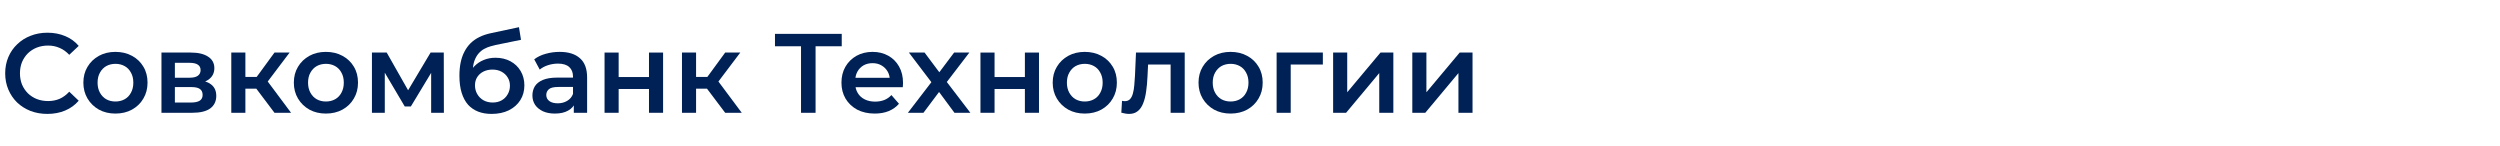 <svg width="532" height="31" viewBox="0 0 532 31" fill="none" xmlns="http://www.w3.org/2000/svg">
<path d="M300.539 24.001V11.185H303.539V19.633L310.619 11.185H313.355V24.001H310.355V15.553L303.299 24.001H300.539Z" fill="#002156"/>
<path d="M283.688 24.001V11.185H286.688V19.633L293.768 11.185H296.504V24.001H293.504V15.553L286.448 24.001H283.688Z" fill="#002156"/>
<path d="M271.664 24.001V11.185H281.504V13.729H273.968L274.664 13.057V24.001H271.664Z" fill="#002156"/>
<path d="M261.861 24.168C260.549 24.168 259.381 23.888 258.357 23.328C257.333 22.752 256.525 21.968 255.933 20.976C255.341 19.984 255.045 18.856 255.045 17.592C255.045 16.312 255.341 15.184 255.933 14.208C256.525 13.216 257.333 12.44 258.357 11.88C259.381 11.32 260.549 11.04 261.861 11.04C263.189 11.04 264.365 11.32 265.389 11.88C266.429 12.44 267.237 13.208 267.813 14.184C268.405 15.16 268.701 16.296 268.701 17.592C268.701 18.856 268.405 19.984 267.813 20.976C267.237 21.968 266.429 22.752 265.389 23.328C264.365 23.888 263.189 24.168 261.861 24.168ZM261.861 21.6C262.597 21.6 263.253 21.44 263.829 21.12C264.405 20.8 264.853 20.336 265.173 19.728C265.509 19.12 265.677 18.408 265.677 17.592C265.677 16.76 265.509 16.048 265.173 15.456C264.853 14.848 264.405 14.384 263.829 14.064C263.253 13.744 262.605 13.584 261.885 13.584C261.149 13.584 260.493 13.744 259.917 14.064C259.357 14.384 258.909 14.848 258.573 15.456C258.237 16.048 258.069 16.76 258.069 17.592C258.069 18.408 258.237 19.12 258.573 19.728C258.909 20.336 259.357 20.8 259.917 21.12C260.493 21.44 261.141 21.6 261.861 21.6Z" fill="#002156"/>
<path d="M238.619 23.977L238.763 21.457C238.875 21.473 238.979 21.489 239.075 21.505C239.171 21.521 239.259 21.529 239.339 21.529C239.835 21.529 240.219 21.377 240.491 21.073C240.763 20.769 240.963 20.361 241.091 19.849C241.235 19.321 241.331 18.737 241.379 18.097C241.443 17.441 241.491 16.785 241.523 16.129L241.739 11.185H252.107V24.001H249.107V12.913L249.803 13.729H243.707L244.355 12.889L244.187 16.273C244.139 17.409 244.043 18.465 243.899 19.441C243.771 20.401 243.563 21.241 243.275 21.961C243.003 22.681 242.619 23.241 242.123 23.641C241.643 24.041 241.027 24.241 240.275 24.241C240.035 24.241 239.771 24.217 239.483 24.169C239.211 24.121 238.923 24.057 238.619 23.977Z" fill="#002156"/>
<path d="M230.83 24.168C229.518 24.168 228.35 23.888 227.326 23.328C226.302 22.752 225.494 21.968 224.902 20.976C224.31 19.984 224.014 18.856 224.014 17.592C224.014 16.312 224.31 15.184 224.902 14.208C225.494 13.216 226.302 12.44 227.326 11.88C228.35 11.32 229.518 11.04 230.83 11.04C232.158 11.04 233.334 11.32 234.358 11.88C235.398 12.44 236.206 13.208 236.782 14.184C237.374 15.16 237.67 16.296 237.67 17.592C237.67 18.856 237.374 19.984 236.782 20.976C236.206 21.968 235.398 22.752 234.358 23.328C233.334 23.888 232.158 24.168 230.83 24.168ZM230.83 21.6C231.566 21.6 232.222 21.44 232.798 21.12C233.374 20.8 233.822 20.336 234.142 19.728C234.478 19.12 234.646 18.408 234.646 17.592C234.646 16.76 234.478 16.048 234.142 15.456C233.822 14.848 233.374 14.384 232.798 14.064C232.222 13.744 231.574 13.584 230.854 13.584C230.118 13.584 229.462 13.744 228.886 14.064C228.326 14.384 227.878 14.848 227.542 15.456C227.206 16.048 227.038 16.76 227.038 17.592C227.038 18.408 227.206 19.12 227.542 19.728C227.878 20.336 228.326 20.8 228.886 21.12C229.462 21.44 230.11 21.6 230.83 21.6Z" fill="#002156"/>
<path d="M208.641 24.001V11.185H211.641V16.393H218.097V11.185H221.097V24.001H218.097V18.937H211.641V24.001H208.641Z" fill="#002156"/>
<path d="M193.197 24.001L198.837 16.657L198.789 18.265L193.413 11.185H196.749L200.517 16.225H199.245L203.037 11.185H206.277L200.853 18.265L200.877 16.657L206.493 24.001H203.109L199.149 18.649L200.397 18.817L196.509 24.001H193.197Z" fill="#002156"/>
<path d="M186.141 24.168C184.717 24.168 183.469 23.888 182.397 23.328C181.341 22.752 180.517 21.968 179.925 20.976C179.349 19.984 179.061 18.856 179.061 17.592C179.061 16.312 179.341 15.184 179.901 14.208C180.477 13.216 181.261 12.44 182.253 11.88C183.261 11.32 184.405 11.04 185.685 11.04C186.933 11.04 188.045 11.312 189.021 11.856C189.997 12.4 190.765 13.168 191.325 14.16C191.885 15.152 192.165 16.32 192.165 17.664C192.165 17.792 192.157 17.936 192.141 18.096C192.141 18.256 192.133 18.408 192.117 18.552H181.437V16.56H190.533L189.357 17.184C189.373 16.448 189.221 15.8 188.901 15.24C188.581 14.68 188.141 14.24 187.581 13.92C187.037 13.6 186.405 13.44 185.685 13.44C184.949 13.44 184.301 13.6 183.741 13.92C183.197 14.24 182.765 14.688 182.445 15.264C182.141 15.824 181.989 16.488 181.989 17.256V17.736C181.989 18.504 182.165 19.184 182.517 19.776C182.869 20.368 183.365 20.824 184.005 21.144C184.645 21.464 185.381 21.624 186.213 21.624C186.933 21.624 187.581 21.512 188.157 21.288C188.733 21.064 189.245 20.712 189.693 20.232L191.301 22.08C190.725 22.752 189.997 23.272 189.117 23.64C188.253 23.992 187.261 24.168 186.141 24.168Z" fill="#002156"/>
<path d="M170.458 24V9.072L171.202 9.84H164.914V7.2H179.122V9.84H172.834L173.554 9.072V24H170.458Z" fill="#002156"/>
<path d="M154.317 24.001L149.685 17.857L152.133 16.345L157.845 24.001H154.317ZM145.125 24.001V11.185H148.125V24.001H145.125ZM147.237 18.865V16.369H151.581V18.865H147.237ZM152.421 17.953L149.613 17.617L154.317 11.185H157.533L152.421 17.953Z" fill="#002156"/>
<path d="M128.648 24.001V11.185H131.648V16.393H138.104V11.185H141.104V24.001H138.104V18.937H131.648V24.001H128.648Z" fill="#002156"/>
<path d="M122.105 24V21.408L121.937 20.856V16.32C121.937 15.44 121.673 14.76 121.145 14.28C120.617 13.784 119.817 13.536 118.745 13.536C118.025 13.536 117.313 13.648 116.609 13.872C115.921 14.096 115.337 14.408 114.857 14.808L113.681 12.624C114.369 12.096 115.185 11.704 116.129 11.448C117.089 11.176 118.081 11.04 119.105 11.04C120.961 11.04 122.393 11.488 123.401 12.384C124.425 13.264 124.937 14.632 124.937 16.488V24H122.105ZM118.073 24.168C117.113 24.168 116.273 24.008 115.553 23.688C114.833 23.352 114.273 22.896 113.873 22.32C113.489 21.728 113.297 21.064 113.297 20.328C113.297 19.608 113.465 18.96 113.801 18.384C114.153 17.808 114.721 17.352 115.505 17.016C116.289 16.68 117.329 16.512 118.625 16.512H122.345V18.504H118.841C117.817 18.504 117.129 18.672 116.777 19.008C116.425 19.328 116.249 19.728 116.249 20.208C116.249 20.752 116.465 21.184 116.897 21.504C117.329 21.824 117.929 21.984 118.697 21.984C119.433 21.984 120.089 21.816 120.665 21.48C121.257 21.144 121.681 20.648 121.937 19.992L122.441 21.792C122.153 22.544 121.633 23.128 120.881 23.544C120.145 23.96 119.209 24.168 118.073 24.168Z" fill="#002156"/>
<path d="M104.604 24.24C103.548 24.24 102.604 24.08 101.772 23.76C100.94 23.44 100.22 22.952 99.612 22.296C99.02 21.624 98.564 20.776 98.244 19.752C97.924 18.728 97.764 17.512 97.764 16.104C97.764 15.08 97.852 14.144 98.028 13.296C98.204 12.448 98.468 11.688 98.82 11.016C99.172 10.328 99.612 9.72 100.14 9.192C100.684 8.664 101.316 8.224 102.036 7.872C102.756 7.52 103.572 7.248 104.484 7.056L110.436 5.784L110.868 8.472L105.468 9.576C105.164 9.64 104.796 9.736 104.364 9.864C103.948 9.976 103.516 10.152 103.068 10.392C102.636 10.616 102.228 10.944 101.844 11.376C101.476 11.792 101.172 12.336 100.932 13.008C100.708 13.664 100.596 14.488 100.596 15.48C100.596 15.784 100.604 16.016 100.62 16.176C100.652 16.32 100.676 16.48 100.692 16.656C100.724 16.816 100.74 17.056 100.74 17.376L99.612 16.2C99.932 15.384 100.372 14.688 100.932 14.112C101.508 13.52 102.172 13.072 102.924 12.768C103.692 12.448 104.524 12.288 105.42 12.288C106.62 12.288 107.684 12.536 108.612 13.032C109.54 13.528 110.268 14.224 110.796 15.12C111.324 16.016 111.588 17.032 111.588 18.168C111.588 19.352 111.3 20.4 110.724 21.312C110.148 22.224 109.332 22.944 108.276 23.472C107.236 23.984 106.012 24.24 104.604 24.24ZM104.844 21.816C105.564 21.816 106.196 21.664 106.74 21.36C107.3 21.04 107.732 20.608 108.036 20.064C108.356 19.52 108.516 18.912 108.516 18.24C108.516 17.568 108.356 16.984 108.036 16.488C107.732 15.976 107.3 15.568 106.74 15.264C106.196 14.96 105.548 14.808 104.796 14.808C104.076 14.808 103.428 14.952 102.852 15.24C102.292 15.528 101.852 15.928 101.532 16.44C101.228 16.936 101.076 17.512 101.076 18.168C101.076 18.84 101.236 19.456 101.556 20.016C101.876 20.576 102.316 21.016 102.876 21.336C103.452 21.656 104.108 21.816 104.844 21.816Z" fill="#002156"/>
<path d="M79.148 24.001V11.185H82.292L87.452 20.281H86.204L91.628 11.185H94.436L94.46 24.001H91.748V14.401L92.228 14.713L87.428 22.657H86.132L81.308 14.497L81.884 14.353V24.001H79.148Z" fill="#002156"/>
<path d="M69.345 24.168C68.033 24.168 66.865 23.888 65.841 23.328C64.817 22.752 64.009 21.968 63.417 20.976C62.825 19.984 62.529 18.856 62.529 17.592C62.529 16.312 62.825 15.184 63.417 14.208C64.009 13.216 64.817 12.44 65.841 11.88C66.865 11.32 68.033 11.04 69.345 11.04C70.673 11.04 71.849 11.32 72.873 11.88C73.913 12.44 74.721 13.208 75.297 14.184C75.889 15.16 76.185 16.296 76.185 17.592C76.185 18.856 75.889 19.984 75.297 20.976C74.721 21.968 73.913 22.752 72.873 23.328C71.849 23.888 70.673 24.168 69.345 24.168ZM69.345 21.6C70.081 21.6 70.737 21.44 71.313 21.12C71.889 20.8 72.337 20.336 72.657 19.728C72.993 19.12 73.161 18.408 73.161 17.592C73.161 16.76 72.993 16.048 72.657 15.456C72.337 14.848 71.889 14.384 71.313 14.064C70.737 13.744 70.089 13.584 69.369 13.584C68.633 13.584 67.977 13.744 67.401 14.064C66.841 14.384 66.393 14.848 66.057 15.456C65.721 16.048 65.553 16.76 65.553 17.592C65.553 18.408 65.721 19.12 66.057 19.728C66.393 20.336 66.841 20.8 67.401 21.12C67.977 21.44 68.625 21.6 69.345 21.6Z" fill="#002156"/>
<path d="M58.411 24.001L53.779 17.857L56.227 16.345L61.939 24.001H58.411ZM49.219 24.001V11.185H52.219V24.001H49.219ZM51.331 18.865V16.369H55.675V18.865H51.331ZM56.515 17.953L53.707 17.617L58.411 11.185H61.627L56.515 17.953Z" fill="#002156"/>
<path d="M34.359 24.001V11.185H40.623C42.175 11.185 43.391 11.473 44.271 12.049C45.167 12.625 45.615 13.441 45.615 14.497C45.615 15.537 45.199 16.353 44.367 16.945C43.535 17.521 42.431 17.809 41.055 17.809L41.415 17.065C42.967 17.065 44.119 17.353 44.871 17.929C45.639 18.489 46.023 19.313 46.023 20.401C46.023 21.537 45.599 22.425 44.751 23.065C43.903 23.689 42.615 24.001 40.887 24.001H34.359ZM37.215 21.817H40.647C41.463 21.817 42.079 21.689 42.495 21.433C42.911 21.161 43.119 20.753 43.119 20.209C43.119 19.633 42.927 19.209 42.543 18.937C42.159 18.665 41.559 18.529 40.743 18.529H37.215V21.817ZM37.215 16.537H40.359C41.127 16.537 41.703 16.401 42.087 16.129C42.487 15.841 42.687 15.441 42.687 14.929C42.687 14.401 42.487 14.009 42.087 13.753C41.703 13.497 41.127 13.369 40.359 13.369H37.215V16.537Z" fill="#002156"/>
<path d="M24.556 24.168C23.244 24.168 22.076 23.888 21.052 23.328C20.028 22.752 19.22 21.968 18.628 20.976C18.036 19.984 17.74 18.856 17.74 17.592C17.74 16.312 18.036 15.184 18.628 14.208C19.22 13.216 20.028 12.44 21.052 11.88C22.076 11.32 23.244 11.04 24.556 11.04C25.884 11.04 27.06 11.32 28.084 11.88C29.124 12.44 29.932 13.208 30.508 14.184C31.1 15.16 31.396 16.296 31.396 17.592C31.396 18.856 31.1 19.984 30.508 20.976C29.932 21.968 29.124 22.752 28.084 23.328C27.06 23.888 25.884 24.168 24.556 24.168ZM24.556 21.6C25.292 21.6 25.948 21.44 26.524 21.12C27.1 20.8 27.548 20.336 27.868 19.728C28.204 19.12 28.372 18.408 28.372 17.592C28.372 16.76 28.204 16.048 27.868 15.456C27.548 14.848 27.1 14.384 26.524 14.064C25.948 13.744 25.3 13.584 24.58 13.584C23.844 13.584 23.188 13.744 22.612 14.064C22.052 14.384 21.604 14.848 21.268 15.456C20.932 16.048 20.764 16.76 20.764 17.592C20.764 18.408 20.932 19.12 21.268 19.728C21.604 20.336 22.052 20.8 22.612 21.12C23.188 21.44 23.836 21.6 24.556 21.6Z" fill="#002156"/>
<path d="M10.079 24.24C8.8 24.24 7.608 24.032 6.504 23.616C5.416 23.184 4.464 22.584 3.648 21.816C2.848 21.032 2.224 20.112 1.776 19.056C1.328 18 1.104 16.848 1.104 15.6C1.104 14.352 1.328 13.2 1.776 12.144C2.224 11.088 2.856 10.176 3.672 9.408C4.488 8.624 5.44 8.024 6.528 7.608C7.616 7.176 8.808 6.96 10.104 6.96C11.479 6.96 12.736 7.2 13.871 7.68C15.008 8.144 15.967 8.84 16.752 9.768L14.736 11.664C14.127 11.008 13.447 10.52 12.695 10.2C11.944 9.864 11.127 9.696 10.248 9.696C9.368 9.696 8.56 9.84 7.824 10.128C7.104 10.416 6.472 10.824 5.928 11.352C5.4 11.88 4.984 12.504 4.68 13.224C4.392 13.944 4.248 14.736 4.248 15.6C4.248 16.464 4.392 17.256 4.68 17.976C4.984 18.696 5.4 19.32 5.928 19.848C6.472 20.376 7.104 20.784 7.824 21.072C8.56 21.36 9.368 21.504 10.248 21.504C11.127 21.504 11.944 21.344 12.695 21.024C13.447 20.688 14.127 20.184 14.736 19.512L16.752 21.432C15.967 22.344 15.008 23.04 13.871 23.52C12.736 24 11.472 24.24 10.079 24.24Z" fill="#002156"/>
</svg>
